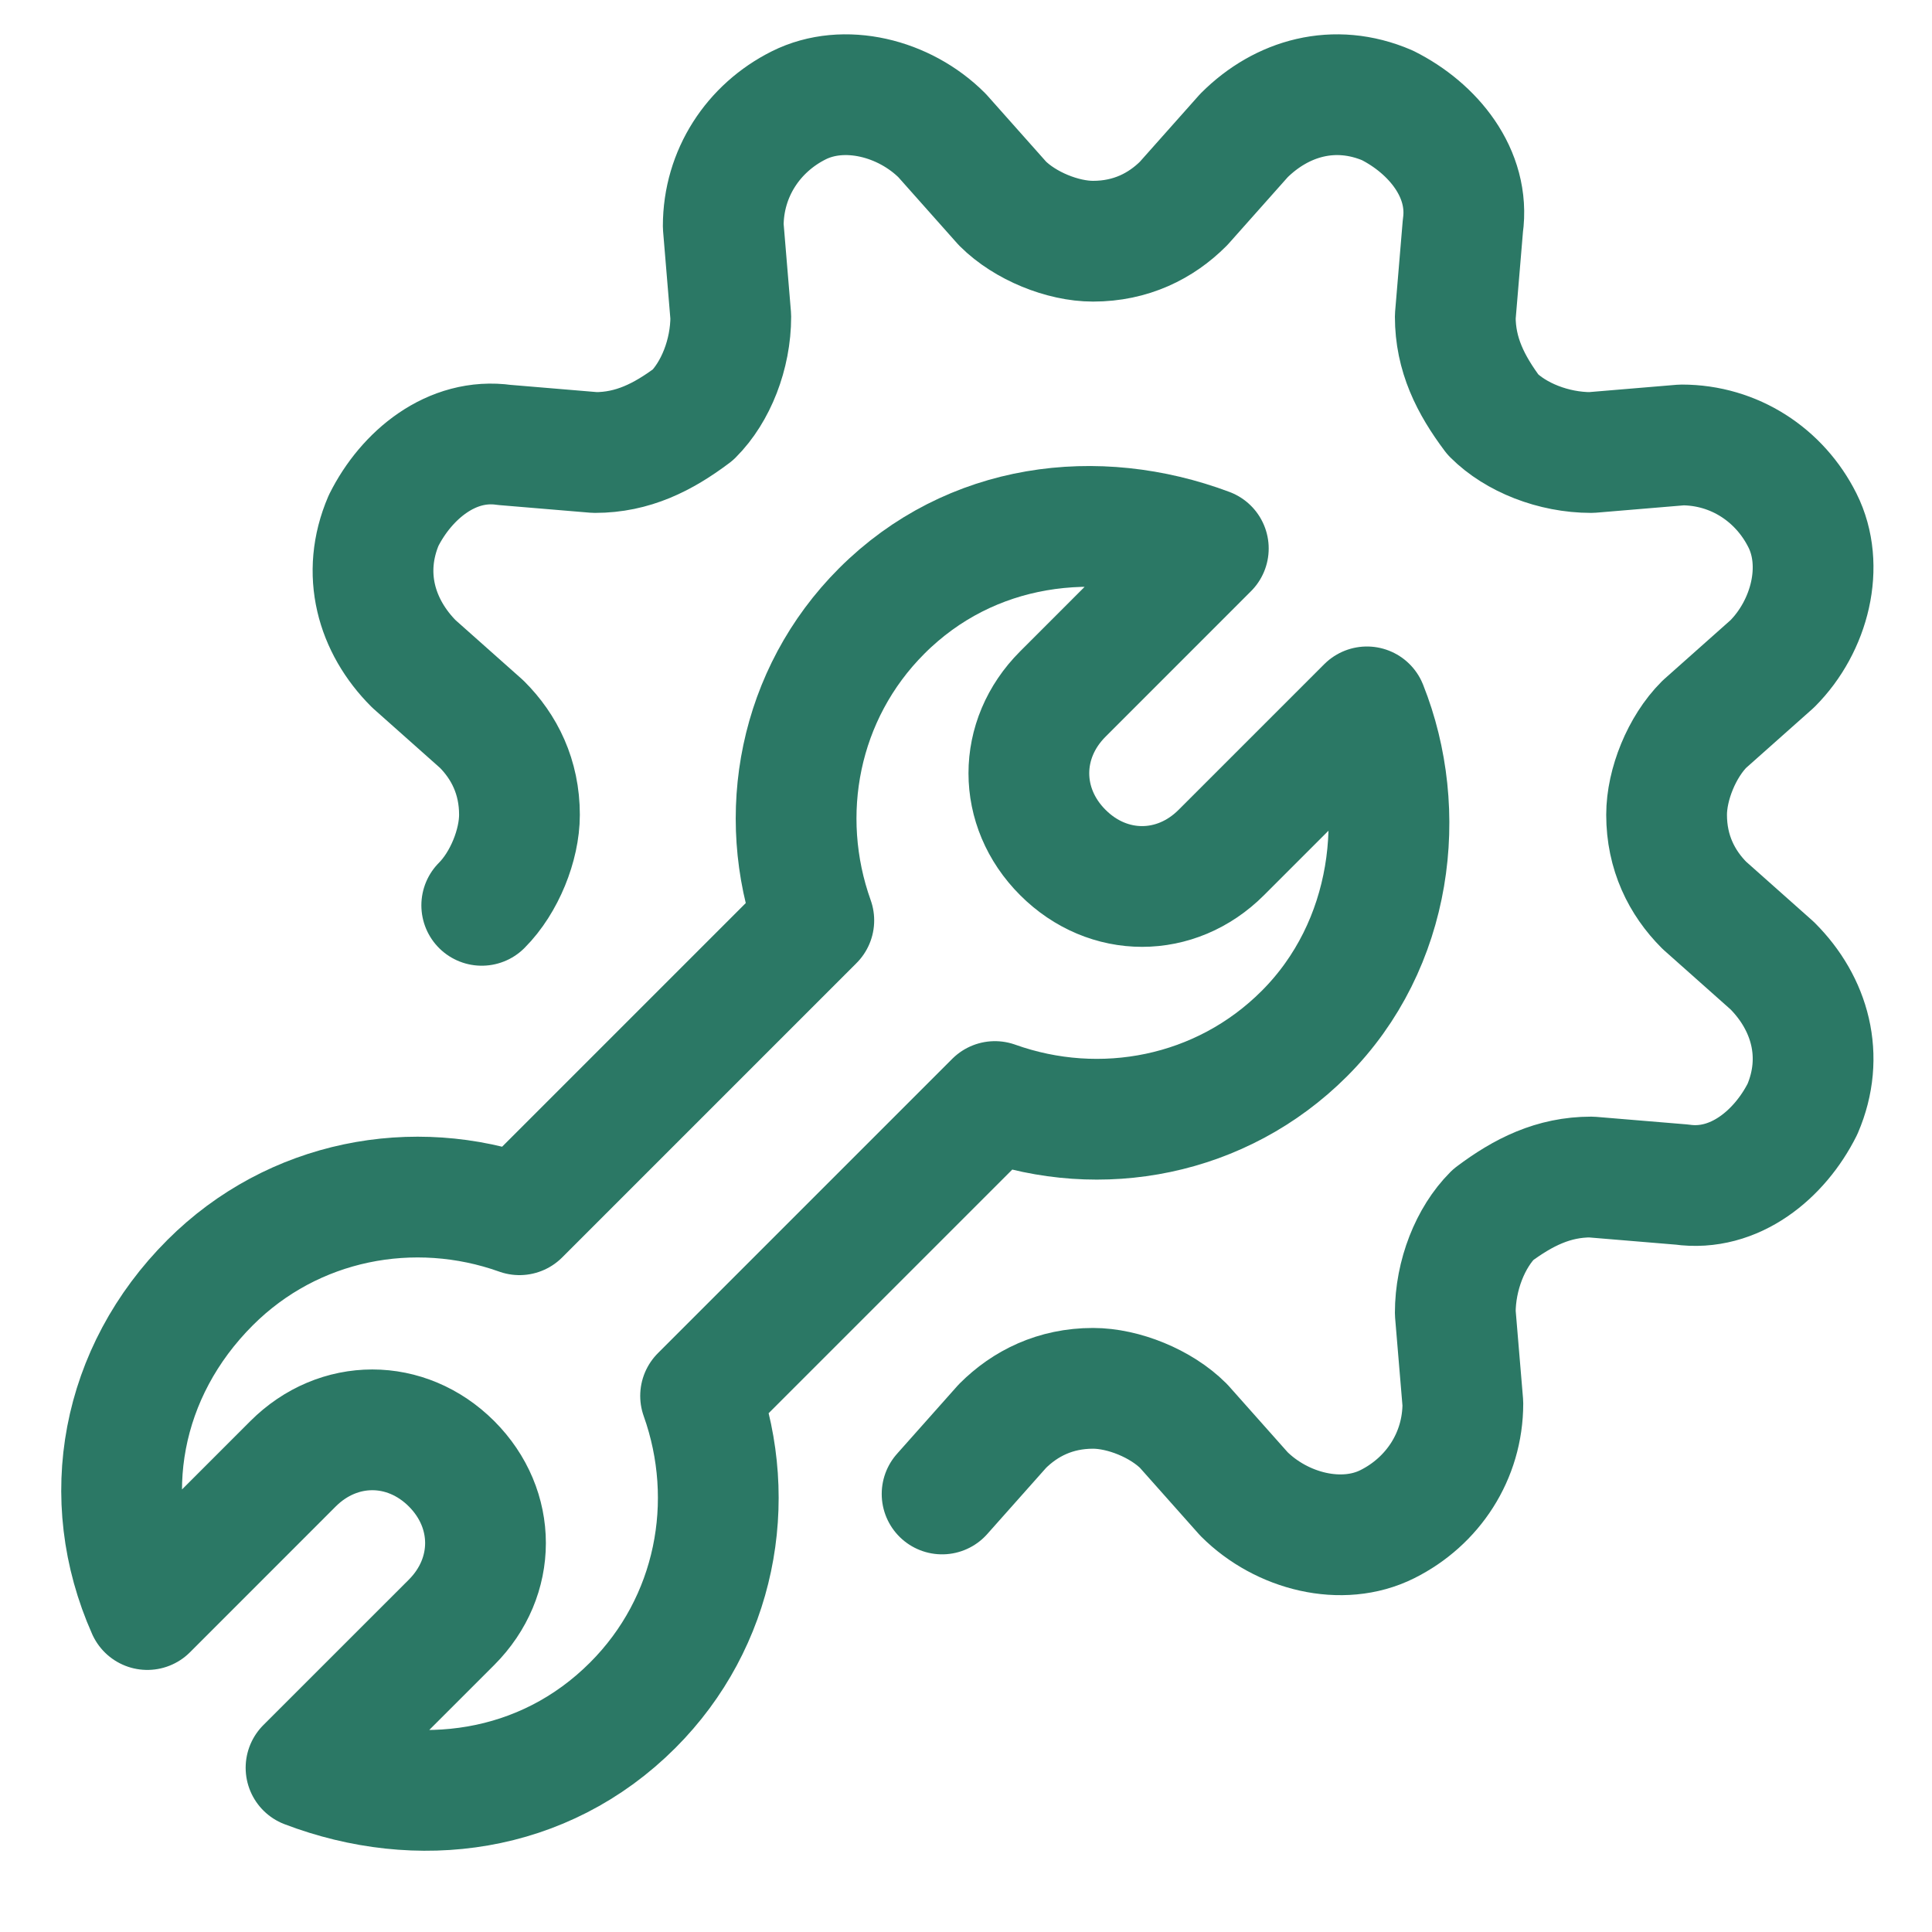 <svg width="40" height="40" viewBox="0 0 40 40" fill="none" xmlns="http://www.w3.org/2000/svg">
<path d="M9.974 18.744C10.443 18.275 10.755 17.494 10.755 16.869C10.755 16.087 10.443 15.462 9.974 14.994L8.568 13.744C7.787 12.962 7.474 11.869 7.943 10.775C8.412 9.837 9.349 9.056 10.443 9.212L12.318 9.369C13.099 9.369 13.724 9.056 14.349 8.587C14.818 8.119 15.13 7.337 15.13 6.556L14.974 4.681C14.974 3.587 15.599 2.65 16.537 2.181C17.474 1.712 18.724 2.025 19.505 2.806L20.755 4.212C21.224 4.681 22.005 4.994 22.63 4.994C23.412 4.994 24.037 4.681 24.505 4.212L25.755 2.806C26.537 2.025 27.63 1.712 28.724 2.181C29.662 2.65 30.443 3.587 30.287 4.681L30.13 6.556C30.13 7.337 30.443 7.962 30.912 8.587C31.38 9.056 32.162 9.369 32.943 9.369L34.818 9.212C35.911 9.212 36.849 9.837 37.318 10.775C37.787 11.712 37.474 12.962 36.693 13.744L35.287 14.994C34.818 15.462 34.505 16.244 34.505 16.869C34.505 17.65 34.818 18.275 35.287 18.744L36.693 19.994C37.474 20.775 37.787 21.869 37.318 22.962C36.849 23.9 35.911 24.681 34.818 24.525L32.943 24.369C32.162 24.369 31.537 24.681 30.912 25.15C30.443 25.619 30.13 26.4 30.13 27.181L30.287 29.056C30.287 30.15 29.662 31.087 28.724 31.556C27.787 32.025 26.537 31.712 25.755 30.931L24.505 29.525C24.037 29.056 23.255 28.744 22.63 28.744C21.849 28.744 21.224 29.056 20.755 29.525L19.505 30.931" stroke="#2B7865" stroke-width="2.5" stroke-miterlimit="10" stroke-linecap="round" stroke-linejoin="round"/>
<path d="M25.286 17.65L28.301 14.635C29.165 16.801 28.839 19.566 27.005 21.4C25.286 23.119 22.786 23.588 20.599 22.806L14.505 28.9C15.286 31.088 14.818 33.588 13.099 35.306C11.254 37.151 8.652 37.483 6.336 36.6L9.349 33.588C10.286 32.65 10.286 31.244 9.349 30.306C8.411 29.369 7.005 29.369 6.067 30.306L3.05 33.324C2.02 31.007 2.502 28.403 4.349 26.556C6.067 24.838 8.567 24.369 10.755 25.15L16.849 19.056C16.067 16.869 16.536 14.369 18.255 12.65C20.09 10.815 22.711 10.491 25.017 11.356L22.005 14.369C21.067 15.306 21.067 16.713 22.005 17.65C22.942 18.588 24.349 18.588 25.286 17.65Z" stroke="#2B7865" stroke-width="2.5" stroke-miterlimit="10" stroke-linecap="round" stroke-linejoin="round"/>
</svg>
